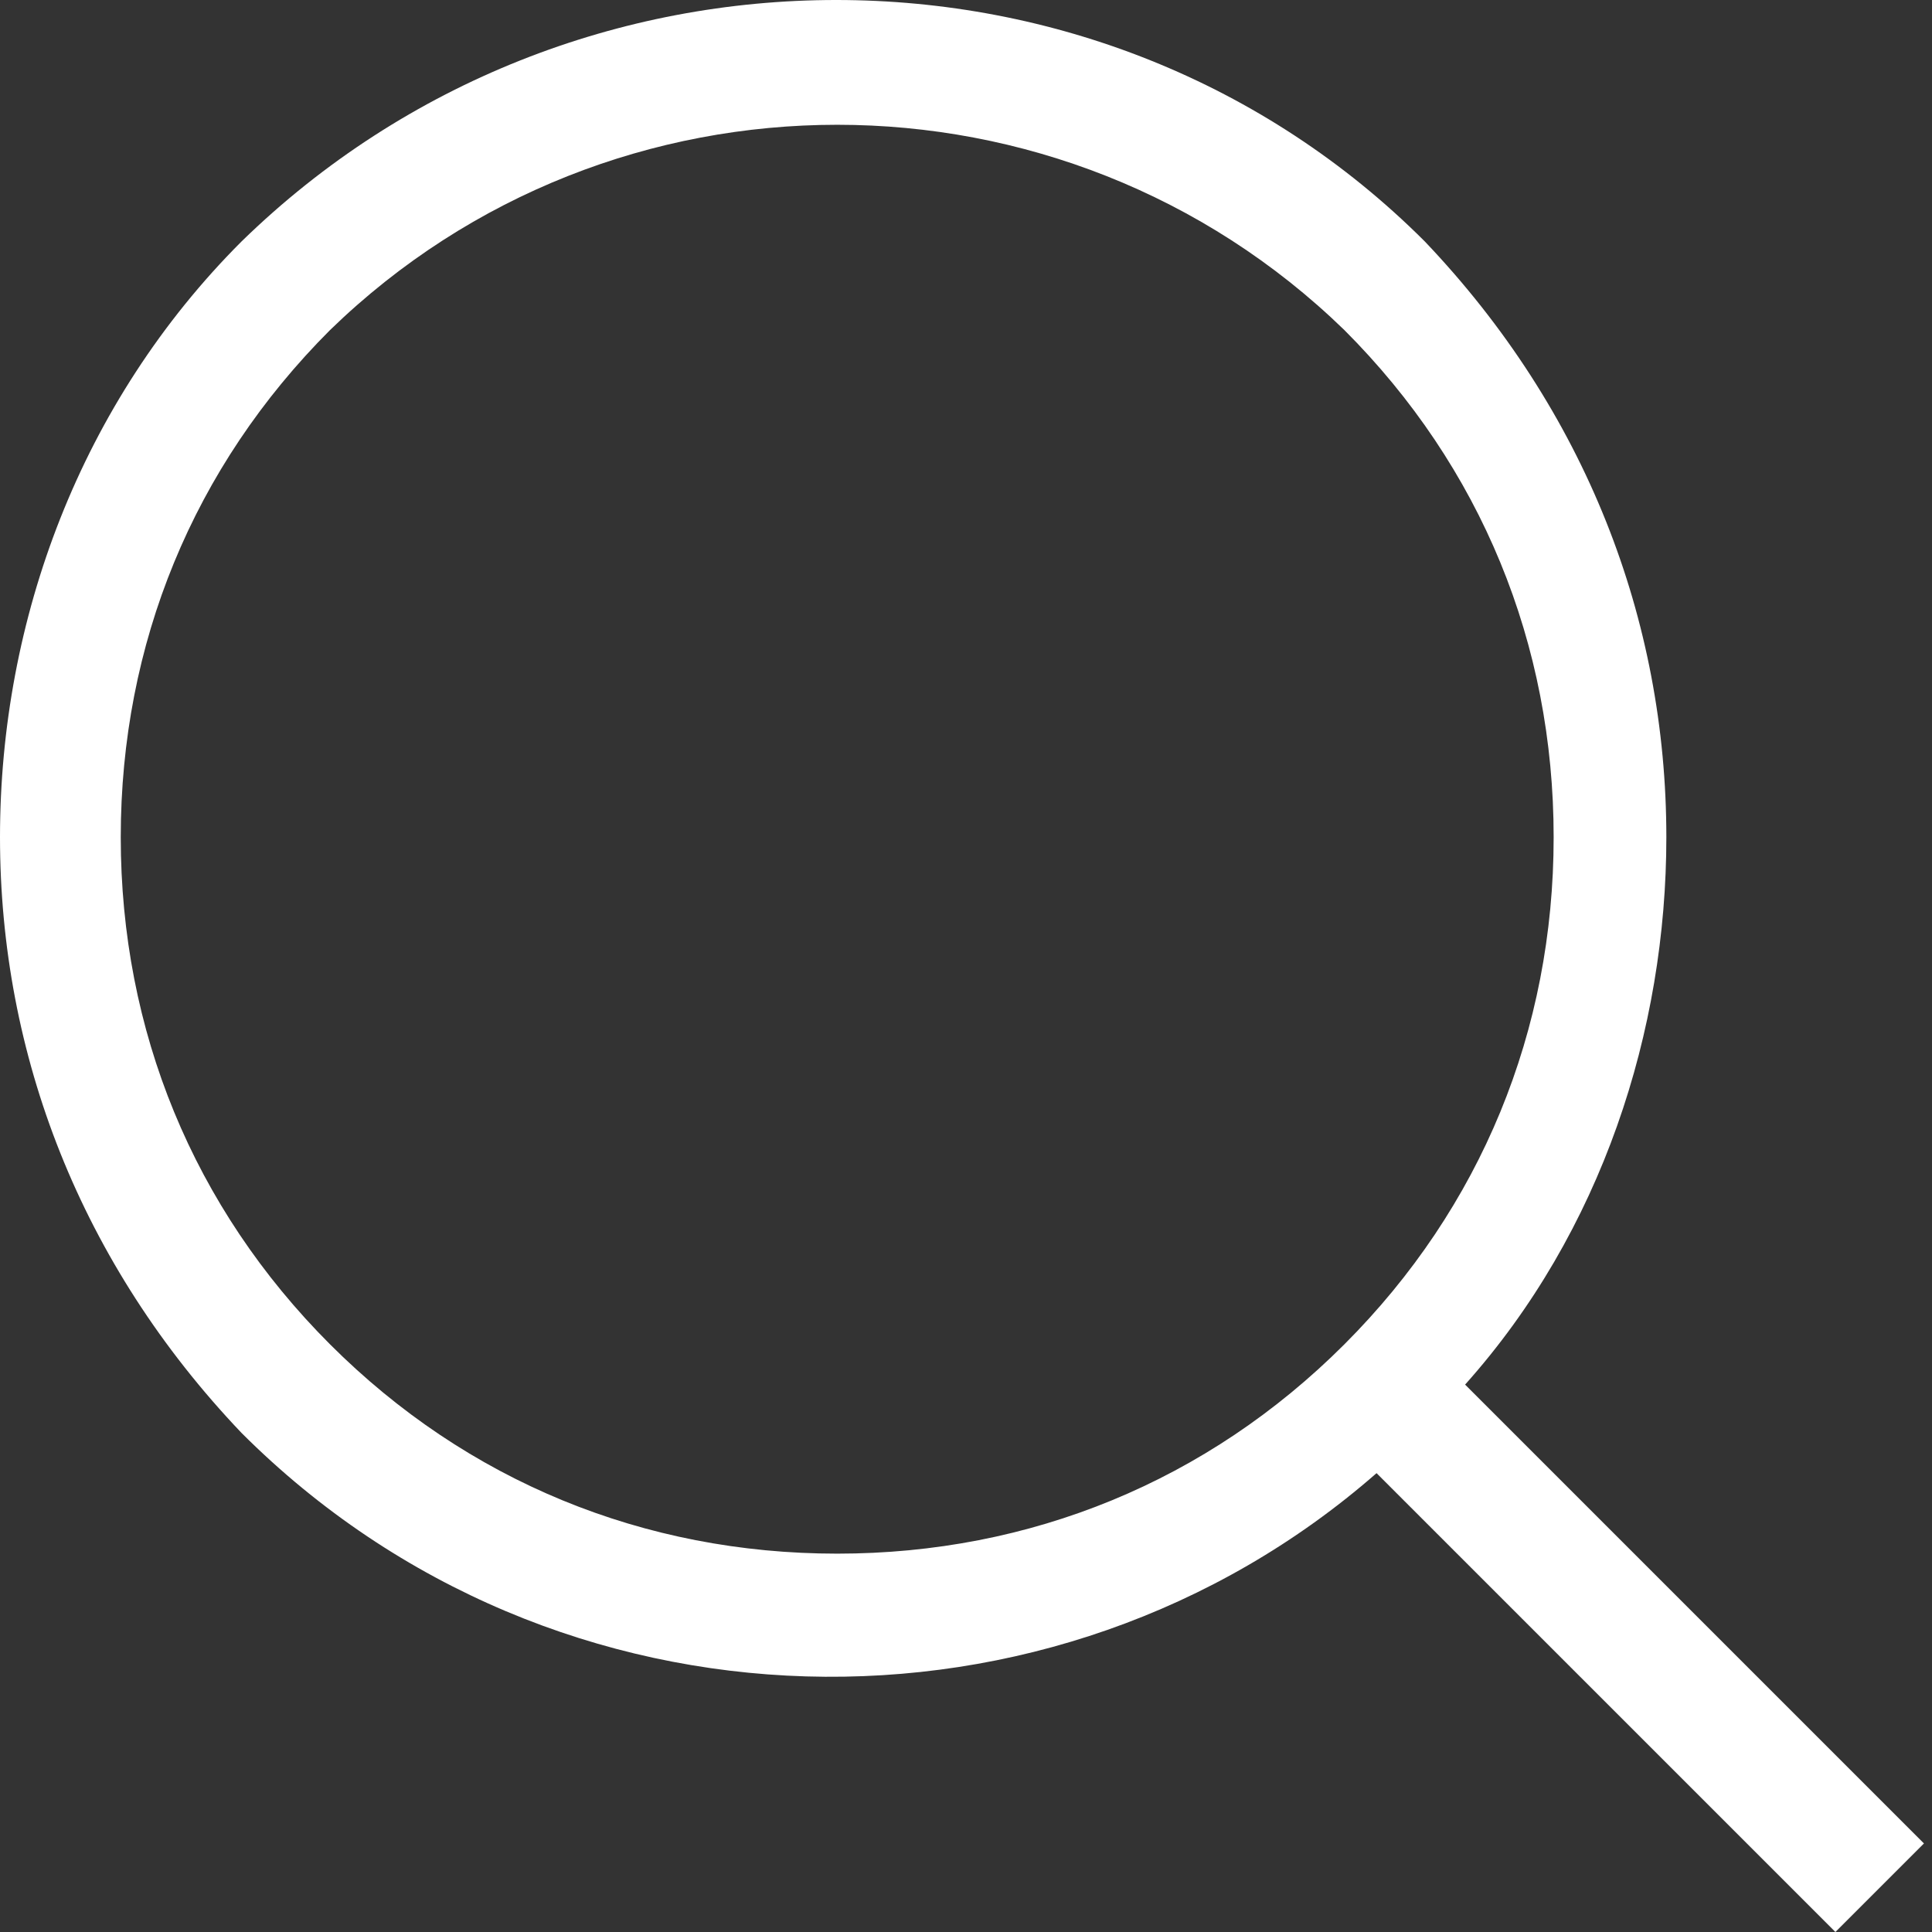 <?xml version="1.0" encoding="utf-8"?>
<!-- Generator: Adobe Illustrator 19.0.0, SVG Export Plug-In . SVG Version: 6.00 Build 0)  -->
<svg version="1.1" id="Layer_1" xmlns="http://www.w3.org/2000/svg" xmlns:xlink="http://www.w3.org/1999/xlink" x="0px" y="0px"
	 viewBox="0 0 24 24" style="enable-background:new 0 0 24 24;" xml:space="preserve">
<rect x="0" y="0" width="24" height="24" fill="#333333" stroke="none"/>
<style type="text/css">
	.st0{fill:#FFFFFF;}
</style>
<g>
	<path class="st0" d="M3,3c-2,2-3,4.7-3,7.4s1,5.3,3,7.4c3.9,3.9,10.1,4,14.1,0.5l5.7,5.7l1.1-1.1l-5.7-5.7c1.7-1.9,2.5-4.4,2.5-6.8
		c0-2.7-1-5.3-3-7.4C13.7-1,7.1-1,3,3z M16.7,4.1c1.7,1.7,2.6,3.9,2.6,6.3c0,2.4-0.9,4.6-2.6,6.3s-3.9,2.6-6.3,2.6
		c-2.4,0-4.6-0.9-6.3-2.6s-2.6-3.9-2.6-6.3c0-2.4,0.9-4.6,2.6-6.3C7.6,0.7,13.2,0.7,16.7,4.1z"/>
</g>
</svg>
